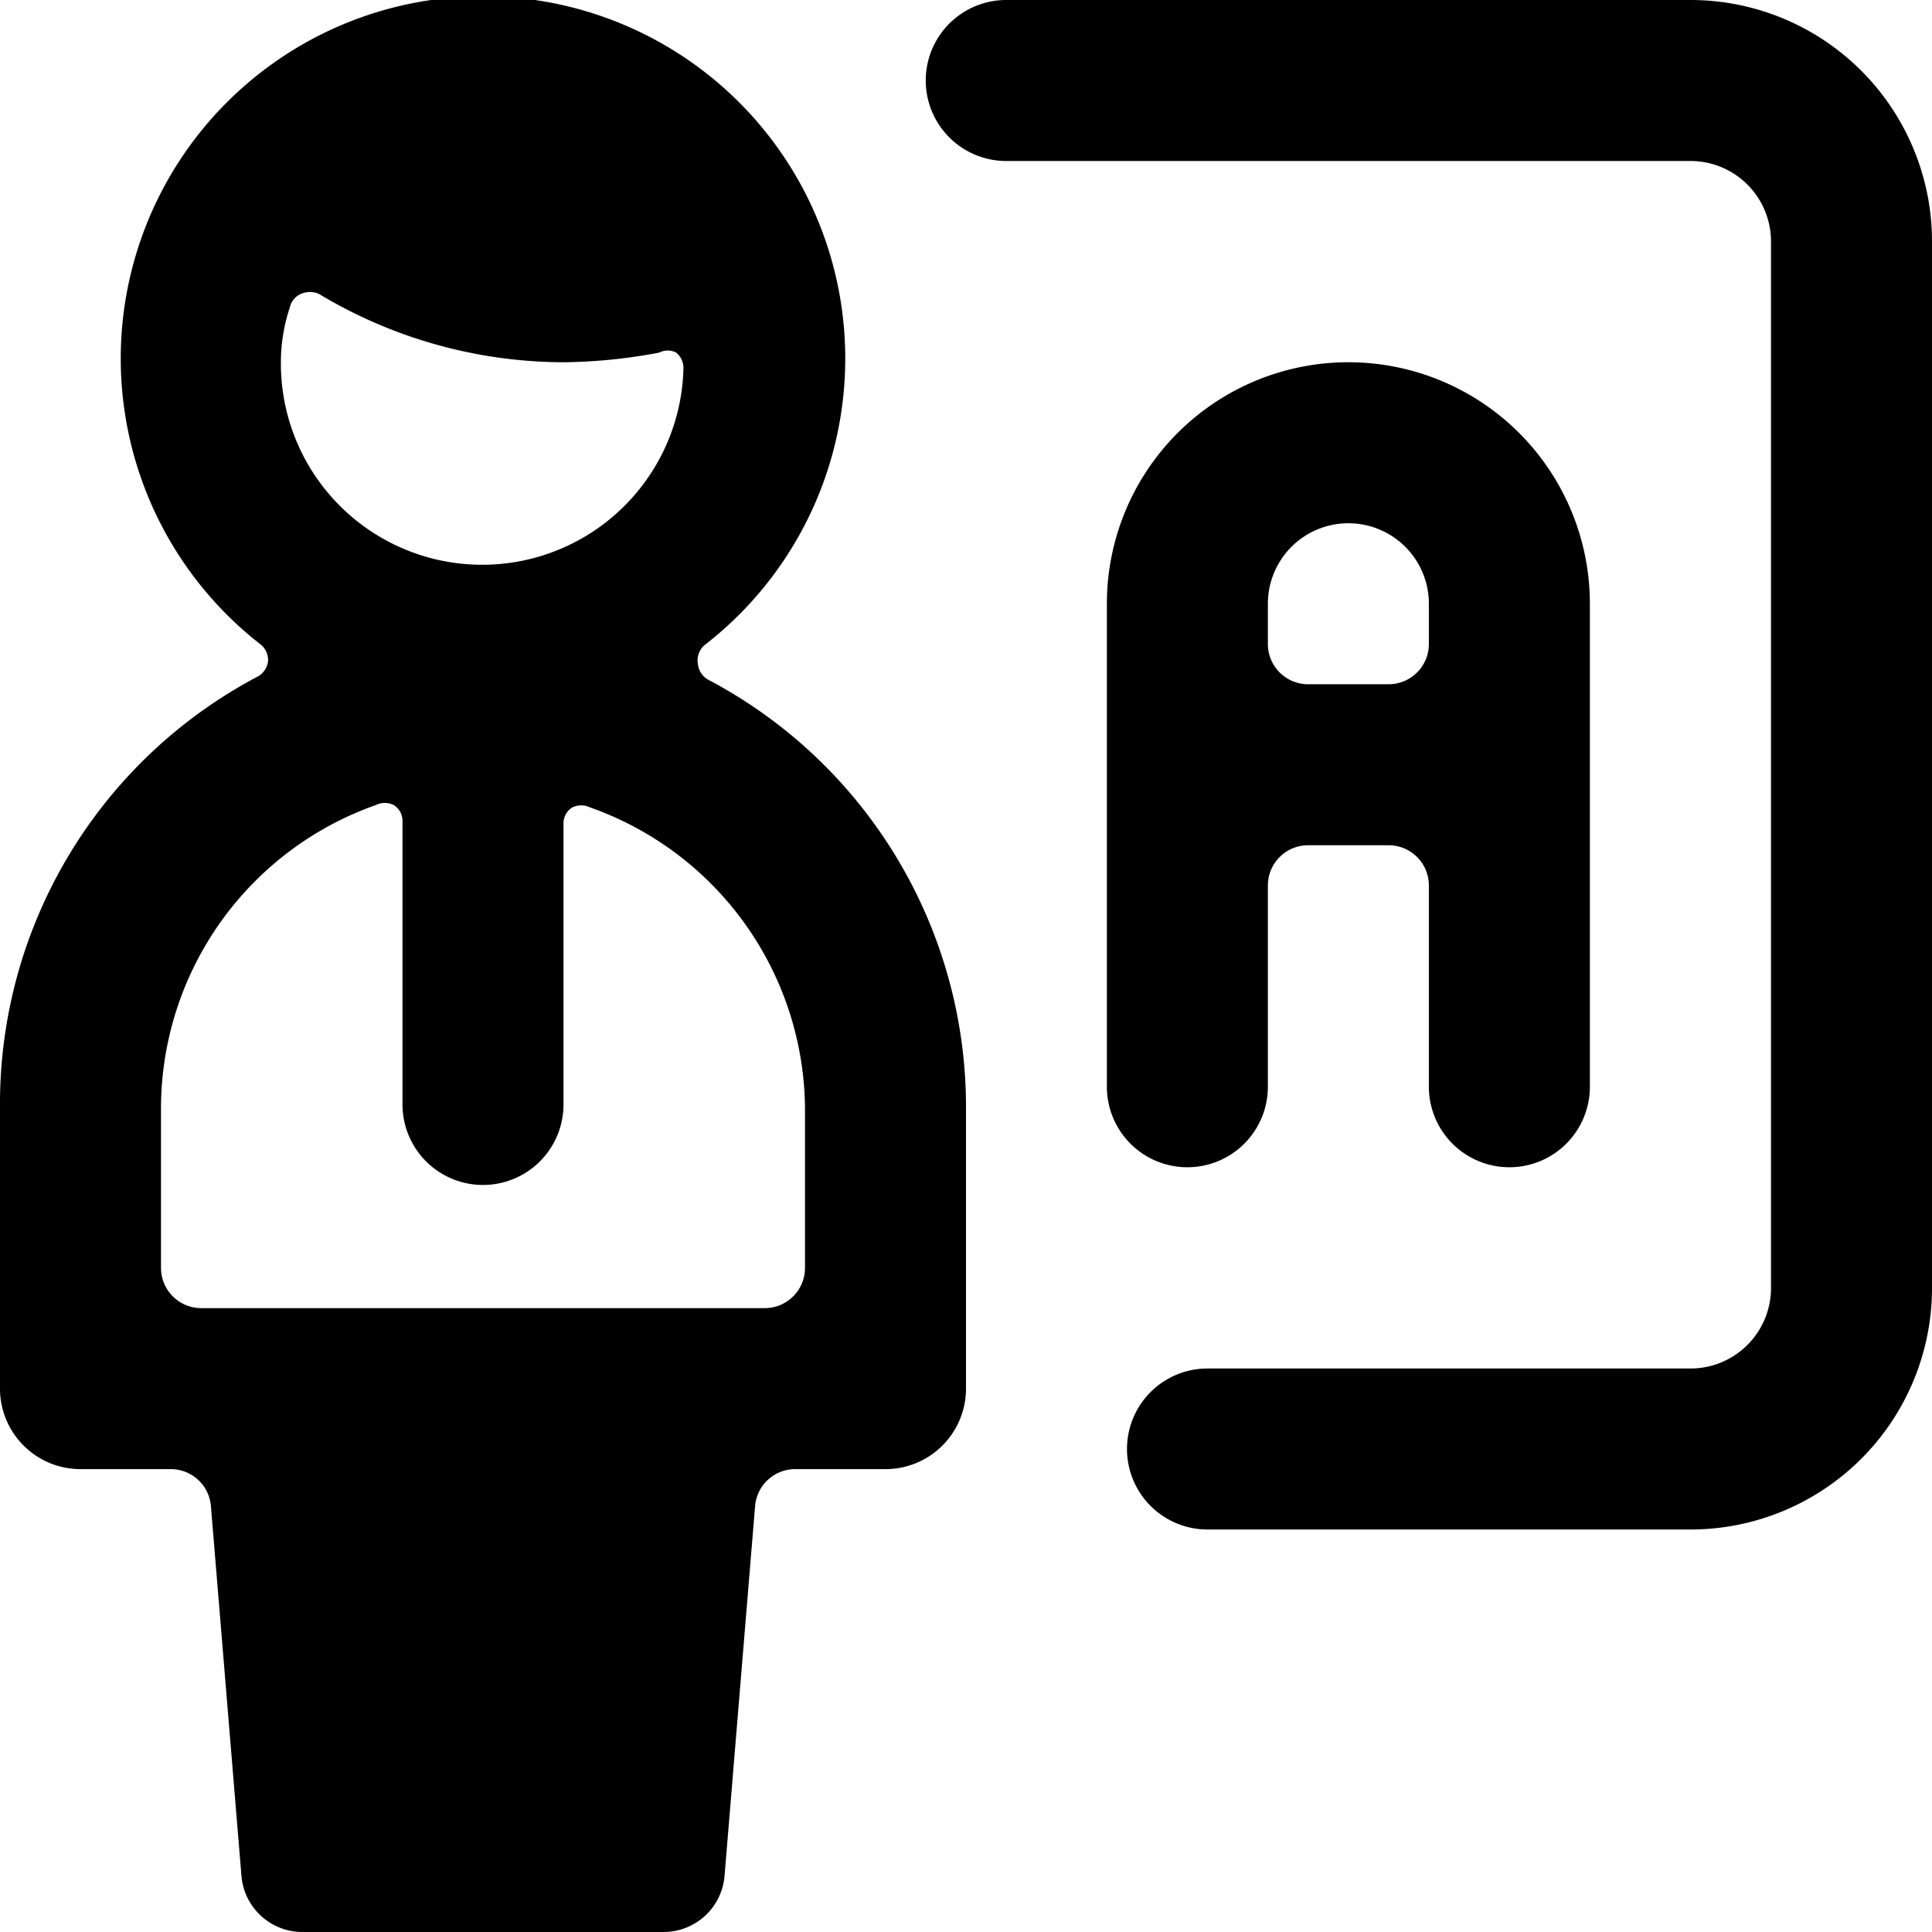 <svg xmlns="http://www.w3.org/2000/svg" viewBox="0 0 24 24"><g><path d="M18.75 14.5a1 1 0 0 0 1 -1v-6a3 3 0 0 0 -6 0v6a1 1 0 0 0 2 0V11a0.5 0.5 0 0 1 0.5 -0.5h1a0.5 0.5 0 0 1 0.5 0.5v2.5a1 1 0 0 0 1 1Zm-1.5 -6h-1a0.5 0.5 0 0 1 -0.5 -0.5v-0.5a1 1 0 0 1 2 0V8a0.5 0.5 0 0 1 -0.5 0.5Z" fill="#000000" stroke-width="1"></path><path d="M8.81 8.45a0.25 0.25 0 0 1 -0.14 -0.2 0.25 0.25 0 0 1 0.1 -0.25 4.5 4.5 0 1 0 -5.54 0 0.25 0.25 0 0 1 0.1 0.21 0.25 0.25 0 0 1 -0.14 0.2A6 6 0 0 0 0 13.75v3.5a1 1 0 0 0 1 1h1.12a0.5 0.5 0 0 1 0.5 0.46l0.38 4.6a0.76 0.76 0 0 0 0.75 0.69h4.5a0.76 0.76 0 0 0 0.75 -0.69l0.38 -4.6a0.5 0.5 0 0 1 0.5 -0.46H11a1 1 0 0 0 1 -1v-3.5a6 6 0 0 0 -3.19 -5.3ZM3.6 3.82a0.24 0.24 0 0 1 0.14 -0.17 0.28 0.28 0 0 1 0.22 0A5.92 5.92 0 0 0 7 4.5a6.67 6.67 0 0 0 1.19 -0.12 0.23 0.23 0 0 1 0.21 0 0.25 0.25 0 0 1 0.09 0.2 2.5 2.5 0 0 1 -5 -0.13 2.15 2.15 0 0 1 0.11 -0.63ZM10 15.75a0.5 0.5 0 0 1 -0.5 0.5h-7a0.5 0.5 0 0 1 -0.5 -0.5v-2A4 4 0 0 1 4.67 10a0.25 0.25 0 0 1 0.22 0 0.23 0.23 0 0 1 0.11 0.2v3.52a1 1 0 0 0 2 0v-3.49a0.23 0.23 0 0 1 0.11 -0.2 0.25 0.25 0 0 1 0.22 0A4 4 0 0 1 10 13.75Z" fill="#000000" stroke-width="1"></path><path d="M21 0h-8.5a1 1 0 0 0 0 2H21a1 1 0 0 1 1 1v13a1 1 0 0 1 -1 1h-6a1 1 0 0 0 0 2h6a3 3 0 0 0 3 -3V3a3 3 0 0 0 -3 -3Z" fill="#000000" stroke-width="1"></path></g></svg>